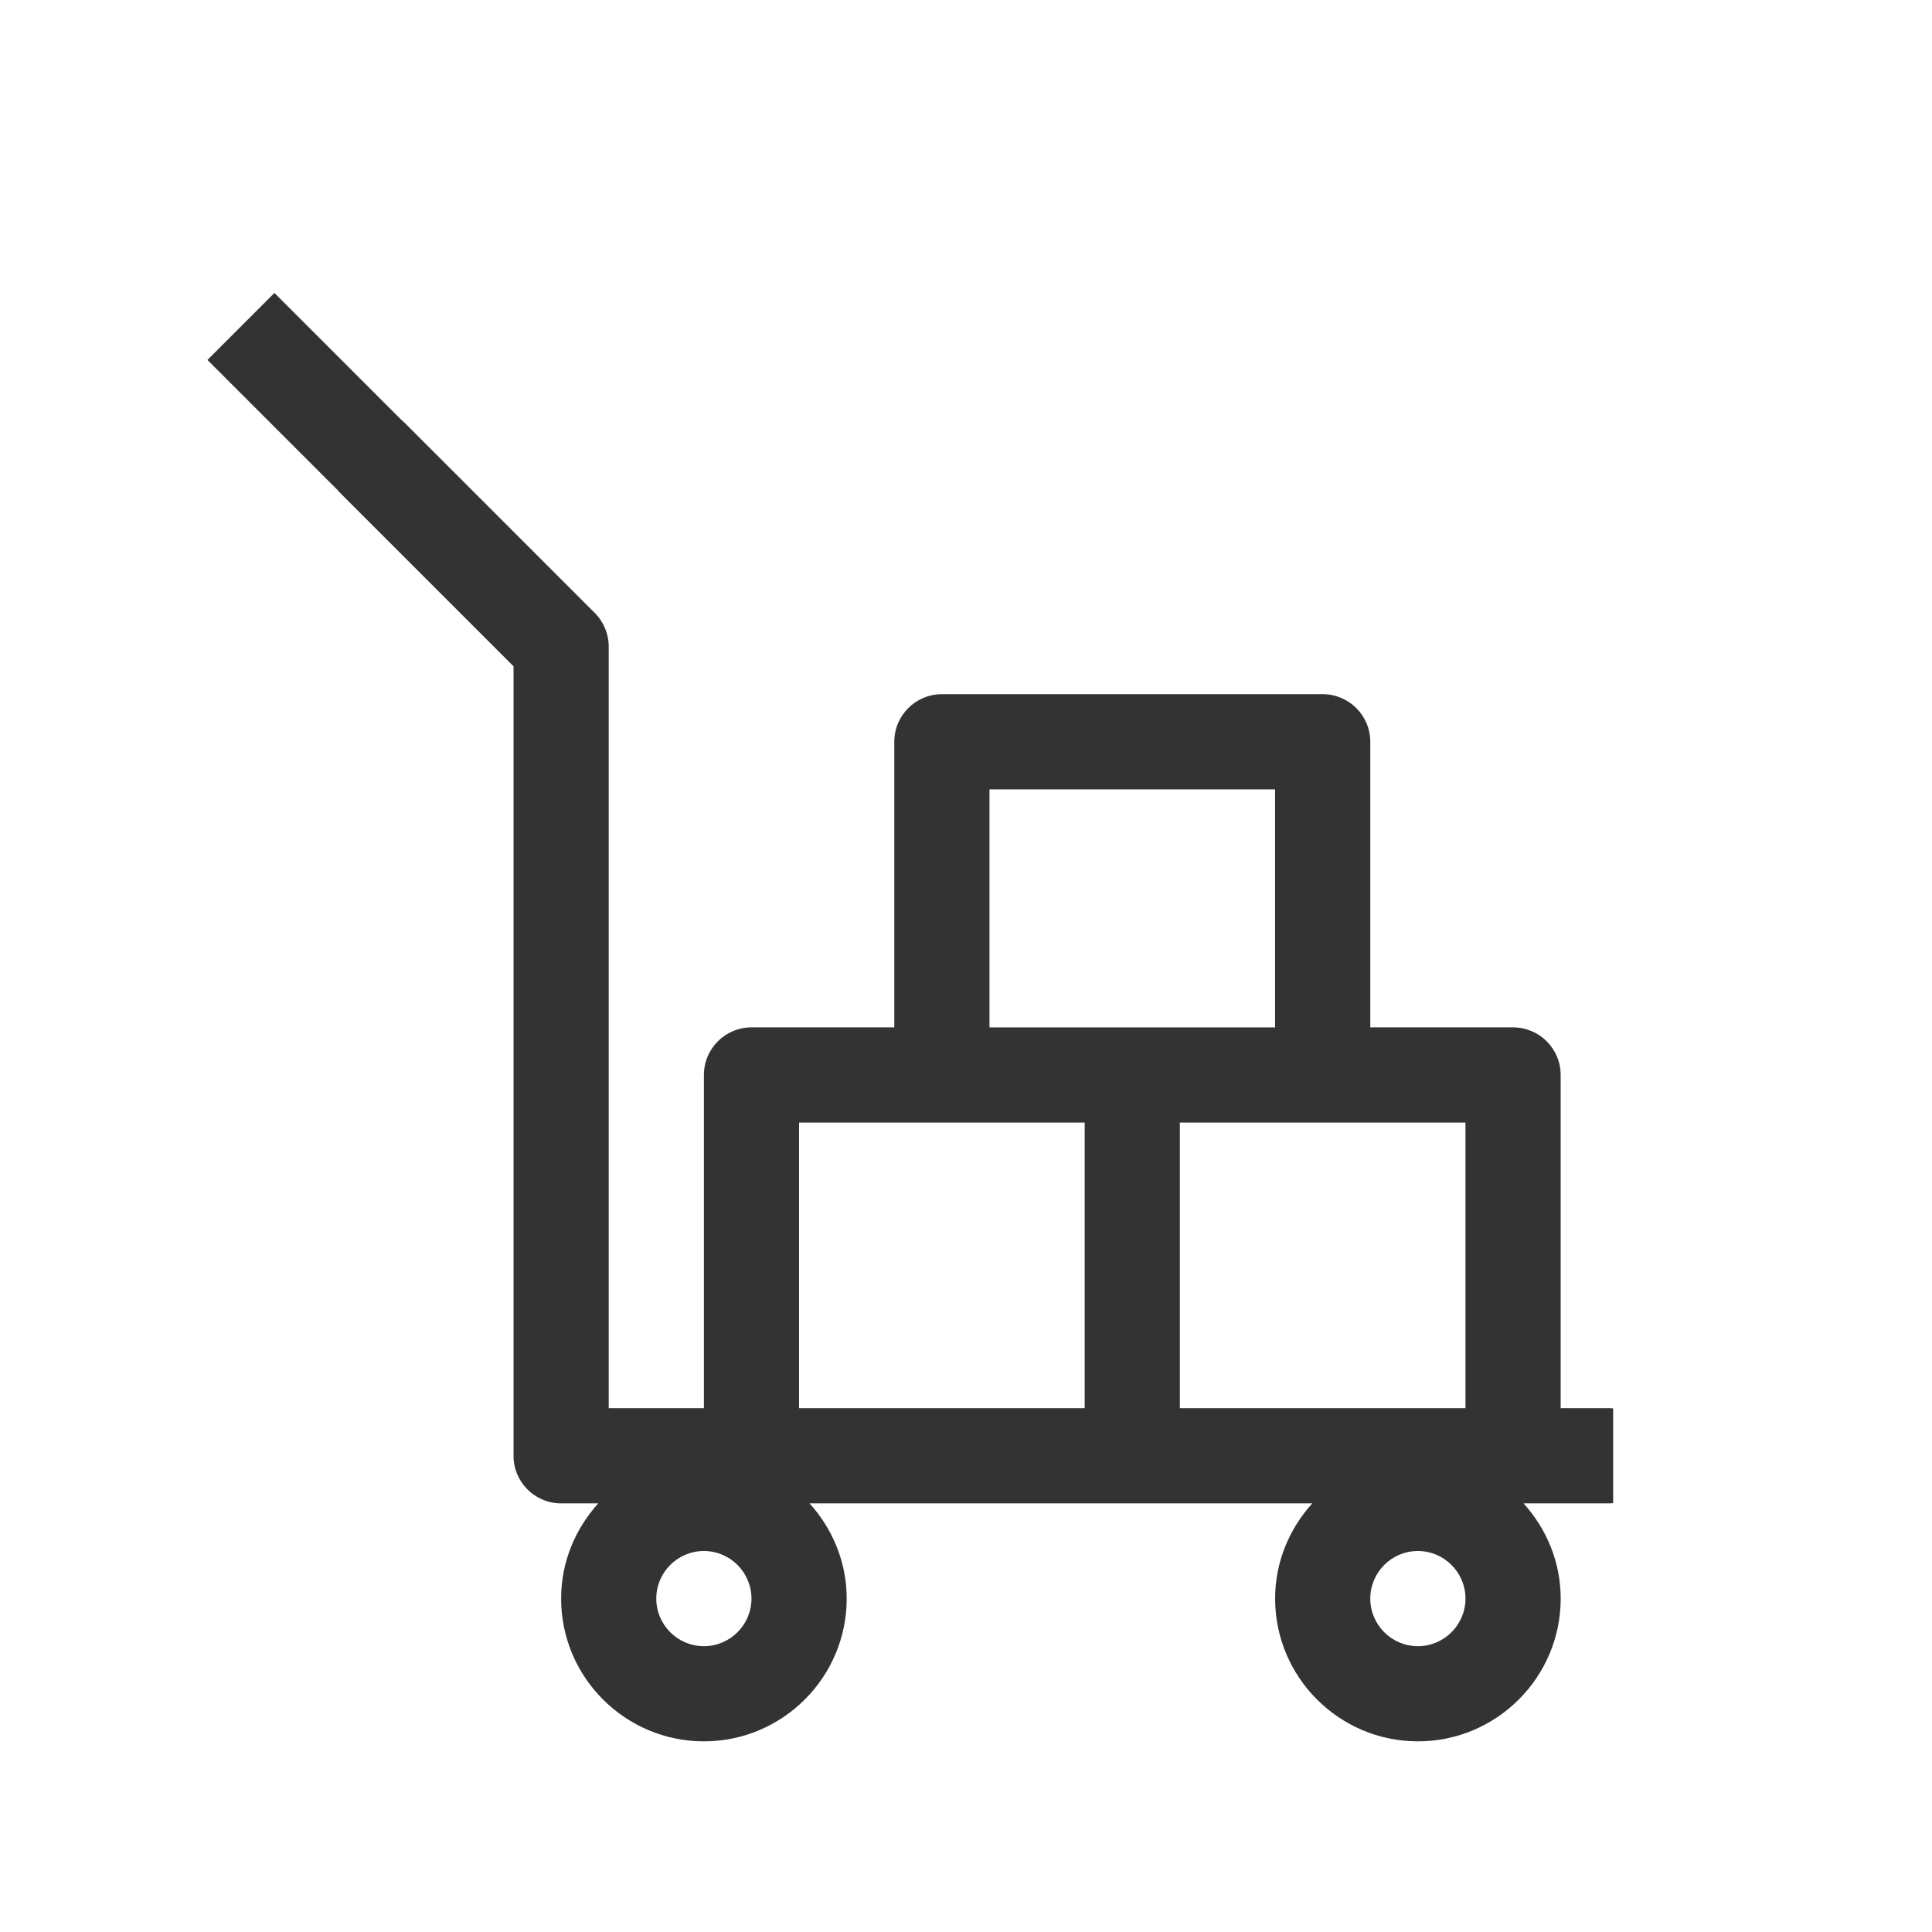 <svg width="576" height="576" viewBox="0 0 576 576" fill="none" xmlns="http://www.w3.org/2000/svg">
<path d="M479.48 419.83H465.29V320.49C465.29 312.65 458.94 306.3 451.1 306.3H408.53V221.15C408.53 213.31 402.18 206.96 394.34 206.96H280.81C272.97 206.96 266.62 213.31 266.62 221.15V306.3H224.05C216.21 306.3 209.86 312.65 209.86 320.49V419.83H181.48V192.77C181.48 189.01 179.98 185.4 177.32 182.74L120.56 125.98C120.28 125.7 119.98 125.45 119.68 125.2L81.82 87.34L61.85 107.31L100.86 146.32L100.82 146.37L153.1 198.65V434.02C153.1 441.86 159.45 448.21 167.29 448.21H178.36C171.55 455.76 167.29 465.65 167.29 476.59C167.29 500.07 186.39 519.16 209.86 519.16C233.33 519.16 252.43 500.06 252.43 476.59C252.43 465.65 248.17 455.76 241.36 448.21H391.23C384.42 455.76 380.16 465.65 380.16 476.59C380.16 500.07 399.26 519.16 422.73 519.16C446.2 519.16 465.3 500.06 465.3 476.59C465.3 465.65 461.04 455.76 454.23 448.21H479.49C479.98 448.21 480.47 448.19 480.94 448.14V419.9C480.46 419.85 479.98 419.83 479.49 419.83H479.48ZM209.85 490.79C202.03 490.79 195.66 484.42 195.66 476.6C195.66 468.78 202.03 462.41 209.85 462.41C217.67 462.41 224.04 468.78 224.04 476.6C224.04 484.42 217.67 490.79 209.85 490.79ZM295 235.35H380.15V306.31H295V235.35ZM323.38 419.83H238.23V334.68H323.38V419.83ZM422.72 490.79C414.9 490.79 408.53 484.42 408.53 476.6C408.53 468.78 414.9 462.41 422.72 462.41C430.54 462.41 436.91 468.78 436.91 476.6C436.91 484.42 430.54 490.79 422.72 490.79ZM436.91 419.83H351.76V334.68H436.91V419.83Z" fill="#333333"/>
</svg>
